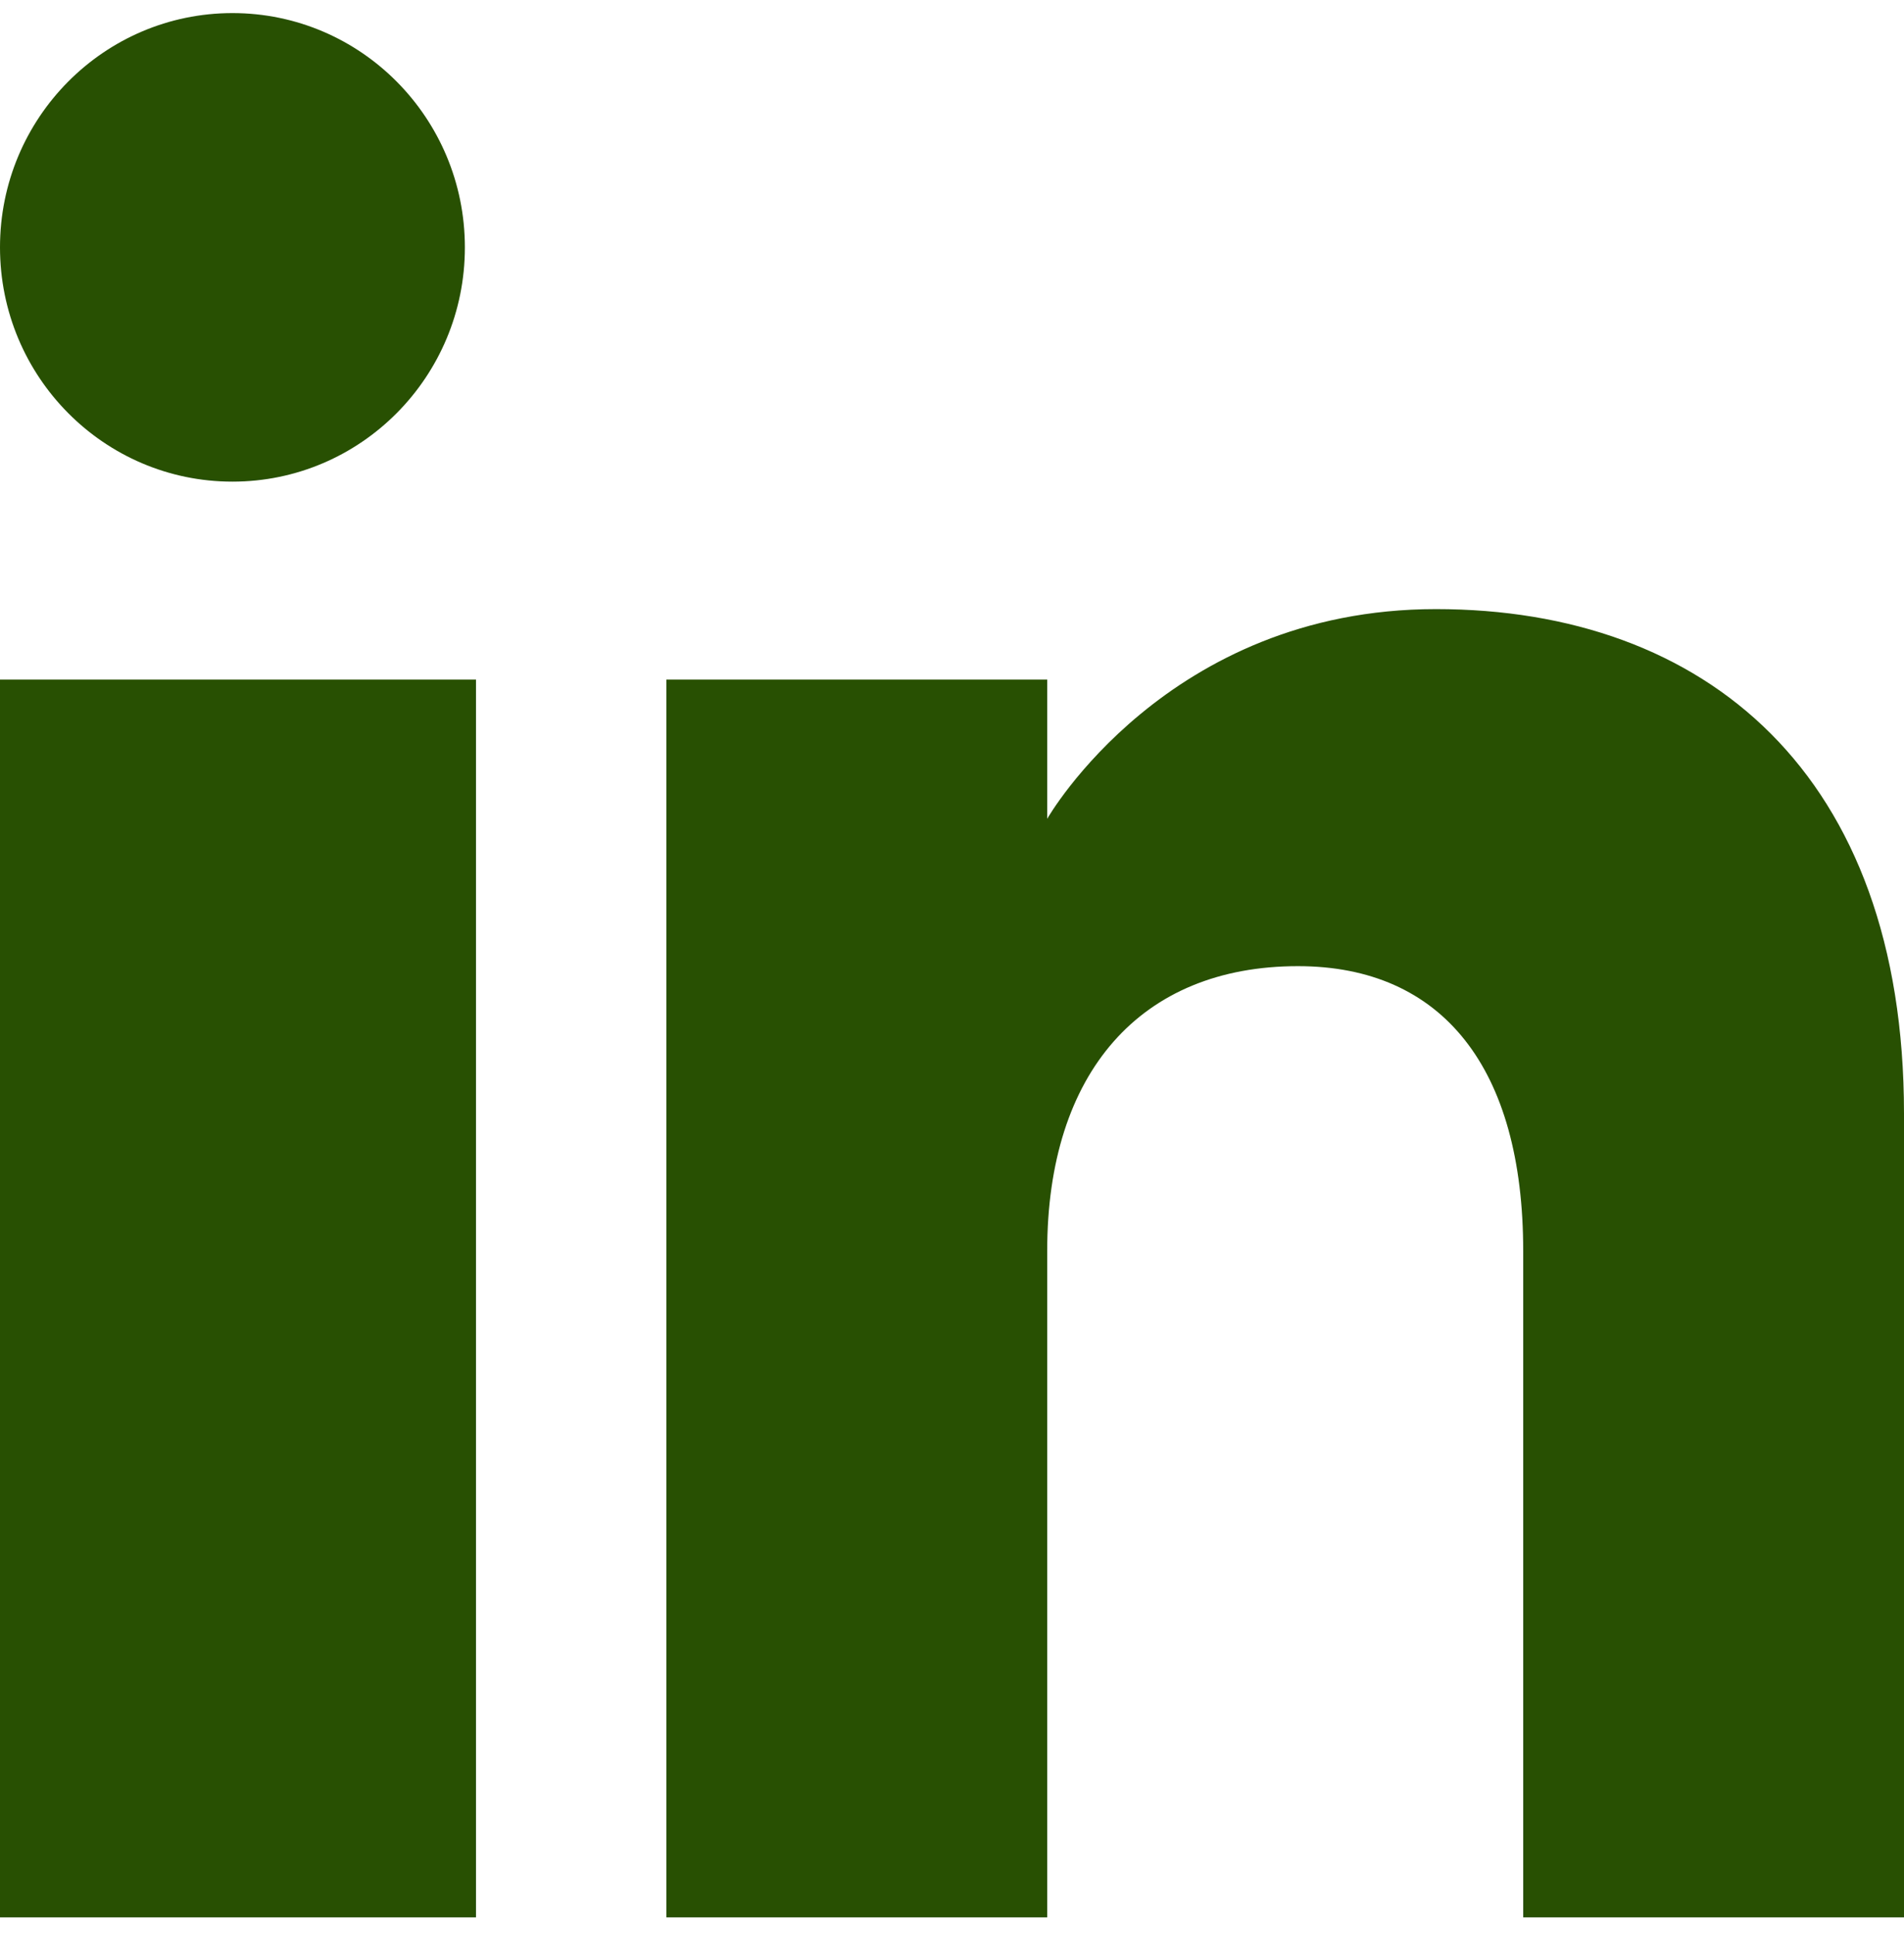 <svg width="64" height="65" viewBox="0 0 64 65" fill="none" xmlns="http://www.w3.org/2000/svg">
<path fill-rule="evenodd" clip-rule="evenodd" d="M64 64.44H51.2V42.043C51.2 35.899 48.49 32.471 43.629 32.471C38.339 32.471 35.2 36.043 35.2 42.043V64.44H22.4V22.84H35.2V27.518C35.2 27.518 39.216 20.471 48.266 20.471C57.318 20.471 64 25.995 64 37.426V64.44ZM7.814 16.187C3.498 16.187 0 12.661 0 8.312C0 3.966 3.498 0.44 7.814 0.44C12.128 0.44 15.626 3.966 15.626 8.312C15.629 12.661 12.128 16.187 7.814 16.187ZM0 64.44H16V22.84H0V64.44Z" fill="#285002"/>
</svg>

